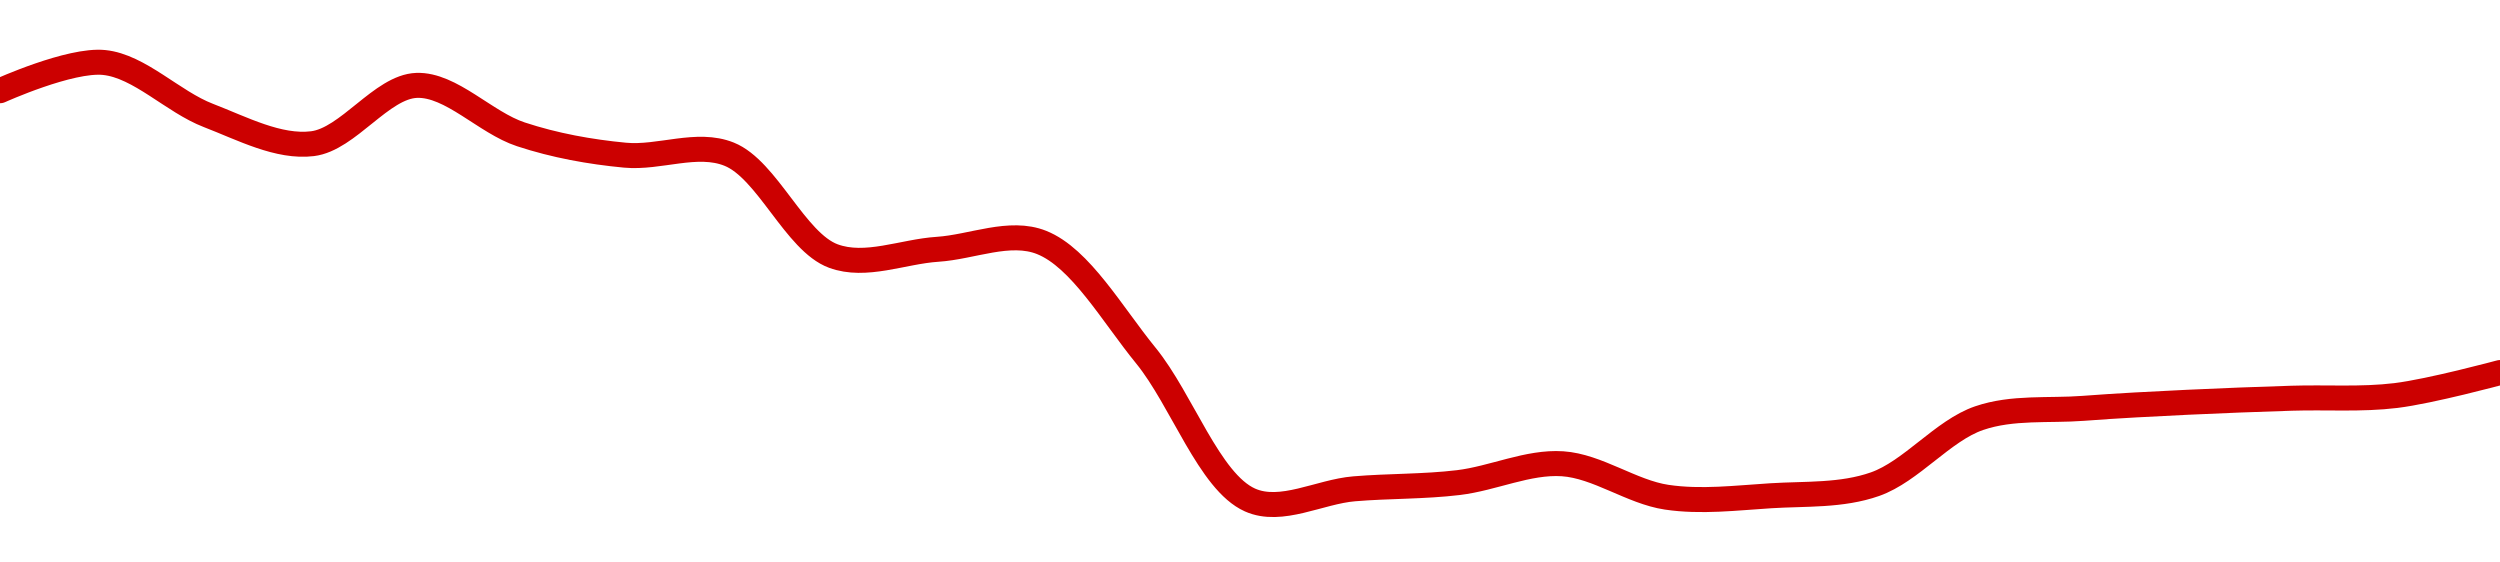 <!-- series1d: [0.04594915,0.04618869,0.04573944,0.0454996,0.04599439,0.04557906,0.04540213,0.04541045,0.04454601,0.04460321,0.04466111,0.04370128,0.04247539,0.04257035,0.04262307,0.04278293,0.04249905,0.04251144,0.04260966,0.04317022,0.04325343,0.04330484,0.04333917,0.043362,0.04355708] -->

<svg width="200" height="45" viewBox="0 0 200 45" xmlns="http://www.w3.org/2000/svg">
  <defs>
    <linearGradient id="grad-area" x1="0" y1="0" x2="0" y2="1">
      <stop offset="0%" stop-color="rgba(255,82,82,.2)" />
      <stop offset="100%" stop-color="rgba(0,0,0,0)" />
    </linearGradient>
  </defs>

  <path d="M0,7.258C0,7.258,5.609,4.719,8.333,5C11.168,5.292,13.832,8.143,16.667,9.234C19.391,10.284,22.289,11.829,25,11.495C27.851,11.144,30.53,6.931,33.333,6.831C36.086,6.734,38.831,9.812,41.667,10.746C44.391,11.644,47.208,12.15,50,12.414C52.764,12.675,55.752,11.297,58.333,12.335C61.386,13.563,63.616,19.353,66.667,20.483C69.249,21.44,72.222,20.125,75,19.944C77.778,19.763,80.776,18.376,83.333,19.398C86.436,20.64,88.984,25.158,91.667,28.445C94.554,31.983,96.745,38.548,100,40C102.497,41.114,105.553,39.337,108.333,39.105C111.108,38.873,113.899,38.94,116.667,38.608C119.454,38.274,122.245,36.919,125,37.101C127.801,37.286,130.521,39.357,133.333,39.777C136.078,40.187,138.893,39.833,141.667,39.66C144.449,39.487,147.326,39.674,150,38.734C152.9,37.715,155.432,34.443,158.333,33.451C161.006,32.537,163.887,32.878,166.667,32.667C169.443,32.455,172.222,32.317,175,32.182C177.777,32.047,180.555,31.948,183.333,31.858C186.111,31.769,188.905,31.98,191.667,31.643C194.461,31.302,200,29.804,200,29.804"
        fill="none"
        stroke="#CC0000"
        stroke-width="2"
        stroke-linejoin="round"
        stroke-linecap="round"
        />
</svg>